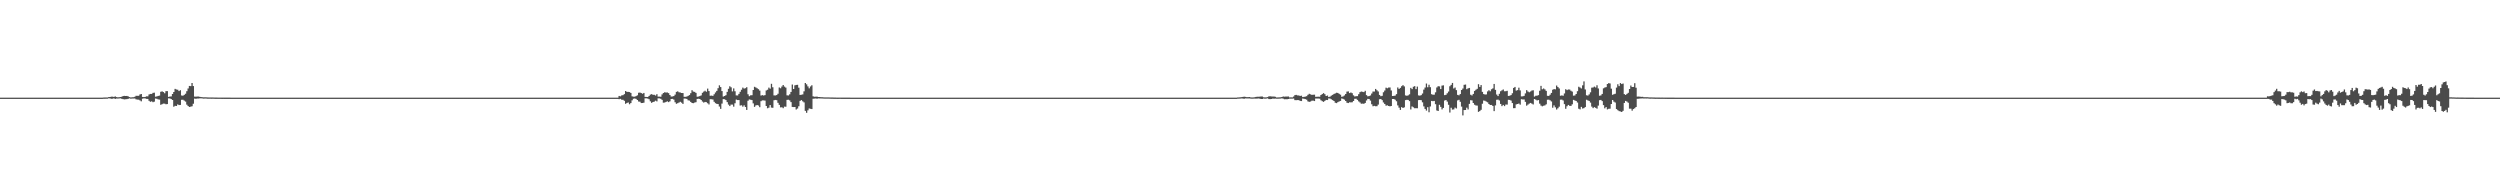 <?xml version="1.0" encoding="UTF-8"?>
<svg xmlns="http://www.w3.org/2000/svg" width="1920" height="150">
  <path d="M0 75.000h1v1.000H0zM1 75.000h1v1.000H1zM2 75.000h1v1.000H2zM3 75.000h1v1.000H3zM4 75.000h1v1.000H4zM5 75.000h1v1.000H5zM6 75.000h1v1.000H6zM7 75.000h1v1.000H7zM8 75.000h1v1.000H8zM9 75.000h1v1.000H9zM10 75.000h1v1.000H10zM11 75.000h1v1.000H11zM12 75.000h1v1.000H12zM13 75.000h1v1.000H13zM14 75.000h1v1.000H14zM15 75.000h1v1.000H15zM16 75.000h1v1.000H16zM17 75.000h1v1.000H17zM18 75.000h1v1.000H18zM19 75.000h1v1.000H19zM20 75.000h1v1.000H20zM21 75.000h1v1.000H21zM22 75.000h1v1.000H22zM23 75.000h1v1.000H23zM24 75.000h1v1.000H24zM25 75.000h1v1.000H25zM26 75.000h1v1.000H26zM27 75.000h1v1.000H27zM28 75.000h1v1.000H28zM29 75.000h1v1.000H29zM30 75.000h1v1.000H30zM31 75.000h1v1.000H31zM32 75.000h1v1.000H32zM33 75.000h1v1.000H33zM34 75.000h1v1.000H34zM35 75.000h1v1.000H35zM36 75.000h1v1.000H36zM37 75.000h1v1.000H37zM38 75.000h1v1.000H38zM39 75.000h1v1.000H39zM40 75.000h1v1.000H40zM41 75.000h1v1.000H41zM42 75.000h1v1.000H42zM43 75.000h1v1.000H43zM44 75.000h1v1.000H44zM45 75.000h1v1.000H45zM46 75.000h1v1.000H46zM47 75.000h1v1.000H47zM48 75.000h1v1.000H48zM49 75.000h1v1.000H49zM50 75.000h1v1.000H50zM51 75.000h1v1.000H51zM52 75.000h1v1.000H52zM53 75.000h1v1.000H53zM54 75.000h1v1.000H54zM55 75.000h1v1.000H55zM56 75.000h1v1.000H56zM57 75.000h1v1.000H57zM58 75.000h1v1.000H58zM59 75.000h1v1.000H59zM60 75.000h1v1.000H60zM61 75.000h1v1.000H61zM62 75.000h1v1.000H62zM63 75.000h1v1.000H63zM64 75.000h1v1.000H64zM65 75.000h1v1.000H65zM66 75.000h1v1.000H66zM67 75.000h1v1.000H67zM68 75.000h1v1.000H68zM69 75.000h1v1.000H69zM70 75.000h1v1.000H70zM71 75.000h1v1.000H71zM72 75.000h1v1.000H72zM73 75.000h1v1.000H73zM74 75.000h1v1.000H74zM75 75.000h1v1.000H75zM76 75.000h1v1.000H76zM77 75.000h1v1.000H77zM78 75.000h1v1.000H78zM79 74.880h1v1.000H79zM80 74.856h1v1.000H80zM81 74.837h1v1.000H81zM82 74.829h1v1.000H82zM83 74.540h1v1.000H83zM84 74.474h1v1.084H84zM85 74.231h1v1.628H85zM86 74.259h1v1.548H86zM87 74.453h1v1.058H87zM88 74.046h1v1.930H88zM89 74.535h1v1.164H89zM90 74.743h1v1.000H90zM91 74.629h1v1.000H91zM92 74.518h1v1.000H92zM93 74.303h1v1.558H93zM94 73.774h1v2.353H94zM95 73.611h1v2.707H95zM96 73.713h1v2.506H96zM97 73.658h1v2.451H97zM98 74.021h1v1.857H98zM99 74.523h1v1.000H99zM100 74.836h1v1.000H100zM101 74.686h1v1.000H101zM102 74.659h1v1.000H102zM103 74.326h1v1.275H103zM104 73.569h1v2.736H104zM105 73.560h1v2.918H105zM106 73.581h1v2.940H106zM107 72.535h1v4.578H107zM108 72.215h1v5.621H108zM109 74.453h1v1.307H109zM110 74.541h1v1.000H110zM111 74.438h1v1.130H111zM112 73.974h1v1.933H112zM113 74.005h1v1.971H113zM114 72.556h1v4.838H114zM115 72.121h1v6.080H115zM116 72.128h1v5.720H116zM117 71.327h1v7.172H117zM118 71.170h1v6.930H118zM119 74.216h1v1.461H119zM120 74.045h1v1.848H120zM121 73.657h1v2.706H121zM122 73.429h1v3.090H122zM123 70.503h1v9.968H123zM124 70.126h1v9.922H124zM125 70.729h1v8.858H125zM126 71.607h1v8.011H126zM127 69.990h1v10.080H127zM128 69.992h1v9.924H128zM129 74.382h1v1.137H129zM130 74.158h1v1.449H130zM131 74.050h1v2.014H131zM132 72.182h1v4.617H132zM133 70.650h1v11.306H133zM134 68.236h1v13.027H134zM135 68.714h1v12.692H135zM136 68.921h1v11.269H136zM137 69.944h1v10.735H137zM138 69.257h1v11.315H138zM139 73.298h1v3.336H139zM140 73.520h1v3.069H140zM141 72.844h1v4.399H141zM142 71.993h1v6.061H142zM143 70.034h1v10.349H143zM144 67.919h1v13.534H144zM145 65.998h1v16.201H145zM146 66.128h1v15.803H146zM147 63.749h1v17.880H147zM148 66.100h1v13.587H148zM149 74.215h1v1.528H149zM150 74.250h1v1.632H150zM151 74.132h1v1.531H151zM152 74.150h1v1.521H152zM153 74.402h1v1.140H153zM154 74.534h1v1.000H154zM155 74.641h1v1.000H155zM156 74.768h1v1.000H156zM157 74.691h1v1.000H157zM158 74.740h1v1.000H158zM159 74.818h1v1.000H159zM160 74.837h1v1.000H160zM161 74.848h1v1.000H161zM162 74.868h1v1.000H162zM163 74.849h1v1.000H163zM164 74.890h1v1.000H164zM165 74.926h1v1.000H165zM166 74.917h1v1.000H166zM167 74.941h1v1.000H167zM168 74.940h1v1.000H168zM169 74.951h1v1.000H169zM170 74.962h1v1.000H170zM171 74.956h1v1.000H171zM172 74.967h1v1.000H172zM173 74.976h1v1.000H173zM174 74.978h1v1.000H174zM175 74.972h1v1.000H175zM176 74.981h1v1.000H176zM177 74.986h1v1.000H177zM178 74.989h1v1.000H178zM179 74.989h1v1.000H179zM180 74.989h1v1.000H180zM181 74.991h1v1.000H181zM182 74.994h1v1.000H182zM183 74.994h1v1.000H183zM184 74.994h1v1.000H184zM185 74.995h1v1.000H185zM186 74.995h1v1.000H186zM187 74.996h1v1.000H187zM188 74.997h1v1.000H188zM189 74.997h1v1.000H189zM190 74.998h1v1.000H190zM191 74.998h1v1.000H191zM192 74.999h1v1.000H192zM193 74.999h1v1.000H193zM194 74.999h1v1.000H194zM195 74.999h1v1.000H195zM196 74.999h1v1.000H196zM197 74.999h1v1.000H197zM198 74.999h1v1.000H198zM199 74.999h1v1.000H199zM200 75.000h1v1.000H200zM201 75.000h1v1.000H201zM202 75.000h1v1.000H202zM203 75.000h1v1.000H203zM204 75.000h1v1.000H204zM205 75.000h1v1.000H205zM206 75.000h1v1.000H206zM207 75.000h1v1.000H207zM208 75.000h1v1.000H208zM209 75.000h1v1.000H209zM210 75.000h1v1.000H210zM211 75.000h1v1.000H211zM212 75.000h1v1.000H212zM213 75.000h1v1.000H213zM214 75.000h1v1.000H214zM215 75.000h1v1.000H215zM216 75.000h1v1.000H216zM217 75.000h1v1.000H217zM218 75.000h1v1.000H218zM219 75.000h1v1.000H219zM220 75.000h1v1.000H220zM221 75.000h1v1.000H221zM222 75.000h1v1.000H222zM223 75.000h1v1.000H223zM224 75.000h1v1.000H224zM225 75.000h1v1.000H225zM226 75.000h1v1.000H226zM227 75.000h1v1.000H227zM228 75.000h1v1.000H228zM229 75.000h1v1.000H229zM230 75.000h1v1.000H230zM231 75.000h1v1.000H231zM232 75.000h1v1.000H232zM233 75.000h1v1.000H233zM234 75.000h1v1.000H234zM235 75.000h1v1.000H235zM236 75.000h1v1.000H236zM237 75.000h1v1.000H237zM238 75.000h1v1.000H238zM239 75.000h1v1.000H239zM240 75.000h1v1.000H240zM241 75.000h1v1.000H241zM242 75.000h1v1.000H242zM243 75.000h1v1.000H243zM244 75.000h1v1.000H244zM245 75.000h1v1.000H245zM246 75.000h1v1.000H246zM247 75.000h1v1.000H247zM248 75.000h1v1.000H248zM249 75.000h1v1.000H249zM250 75.000h1v1.000H250zM251 75.000h1v1.000H251zM252 75.000h1v1.000H252zM253 75.000h1v1.000H253zM254 75.000h1v1.000H254zM255 75.000h1v1.000H255zM256 75.000h1v1.000H256zM257 75.000h1v1.000H257zM258 75.000h1v1.000H258zM259 75.000h1v1.000H259zM260 75.000h1v1.000H260zM261 75.000h1v1.000H261zM262 75.000h1v1.000H262zM263 75.000h1v1.000H263zM264 75.000h1v1.000H264zM265 75.000h1v1.000H265zM266 75.000h1v1.000H266zM267 75.000h1v1.000H267zM268 75.000h1v1.000H268zM269 75.000h1v1.000H269zM270 75.000h1v1.000H270zM271 75.000h1v1.000H271zM272 75.000h1v1.000H272zM273 75.000h1v1.000H273zM274 75.000h1v1.000H274zM275 75.000h1v1.000H275zM276 75.000h1v1.000H276zM277 75.000h1v1.000H277zM278 75.000h1v1.000H278zM279 75.000h1v1.000H279zM280 75.000h1v1.000H280zM281 75.000h1v1.000H281zM282 75.000h1v1.000H282zM283 75.000h1v1.000H283zM284 75.000h1v1.000H284zM285 75.000h1v1.000H285zM286 75.000h1v1.000H286zM287 75.000h1v1.000H287zM288 75.000h1v1.000H288zM289 75.000h1v1.000H289zM290 75.000h1v1.000H290zM291 75.000h1v1.000H291zM292 75.000h1v1.000H292zM293 75.000h1v1.000H293zM294 75.000h1v1.000H294zM295 75.000h1v1.000H295zM296 75.000h1v1.000H296zM297 75.000h1v1.000H297zM298 75.000h1v1.000H298zM299 75.000h1v1.000H299zM300 75.000h1v1.000H300zM301 75.000h1v1.000H301zM302 75.000h1v1.000H302zM303 75.000h1v1.000H303zM304 75.000h1v1.000H304zM305 75.000h1v1.000H305zM306 75.000h1v1.000H306zM307 75.000h1v1.000H307zM308 75.000h1v1.000H308zM309 75.000h1v1.000H309zM310 75.000h1v1.000H310zM311 75.000h1v1.000H311zM312 75.000h1v1.000H312zM313 75.000h1v1.000H313zM314 75.000h1v1.000H314zM315 75.000h1v1.000H315zM316 75.000h1v1.000H316zM317 75.000h1v1.000H317zM318 75.000h1v1.000H318zM319 75.000h1v1.000H319zM320 75.000h1v1.000H320zM321 75.000h1v1.000H321zM322 75.000h1v1.000H322zM323 75.000h1v1.000H323zM324 75.000h1v1.000H324zM325 75.000h1v1.000H325zM326 75.000h1v1.000H326zM327 75.000h1v1.000H327zM328 75.000h1v1.000H328zM329 75.000h1v1.000H329zM330 75.000h1v1.000H330zM331 75.000h1v1.000H331zM332 75.000h1v1.000H332zM333 75.000h1v1.000H333zM334 75.000h1v1.000H334zM335 75.000h1v1.000H335zM336 75.000h1v1.000H336zM337 75.000h1v1.000H337zM338 75.000h1v1.000H338zM339 75.000h1v1.000H339zM340 75.000h1v1.000H340zM341 75.000h1v1.000H341zM342 75.000h1v1.000H342zM343 75.000h1v1.000H343zM344 75.000h1v1.000H344zM345 75.000h1v1.000H345zM346 75.000h1v1.000H346zM347 75.000h1v1.000H347zM348 75.000h1v1.000H348zM349 75.000h1v1.000H349zM350 75.000h1v1.000H350zM351 75.000h1v1.000H351zM352 75.000h1v1.000H352zM353 75.000h1v1.000H353zM354 75.000h1v1.000H354zM355 75.000h1v1.000H355zM356 75.000h1v1.000H356zM357 75.000h1v1.000H357zM358 75.000h1v1.000H358zM359 75.000h1v1.000H359zM360 75.000h1v1.000H360zM361 75.000h1v1.000H361zM362 75.000h1v1.000H362zM363 75.000h1v1.000H363zM364 75.000h1v1.000H364zM365 75.000h1v1.000H365zM366 75.000h1v1.000H366zM367 75.000h1v1.000H367zM368 75.000h1v1.000H368zM369 75.000h1v1.000H369zM370 75.000h1v1.000H370zM371 75.000h1v1.000H371zM372 75.000h1v1.000H372zM373 75.000h1v1.000H373zM374 75.000h1v1.000H374zM375 75.000h1v1.000H375zM376 75.000h1v1.000H376zM377 75.000h1v1.000H377zM378 75.000h1v1.000H378zM379 75.000h1v1.000H379zM380 75.000h1v1.000H380zM381 75.000h1v1.000H381zM382 75.000h1v1.000H382zM383 75.000h1v1.000H383zM384 75.000h1v1.000H384zM385 75.000h1v1.000H385zM386 75.000h1v1.000H386zM387 75.000h1v1.000H387zM388 75.000h1v1.000H388zM389 75.000h1v1.000H389zM390 75.000h1v1.000H390zM391 75.000h1v1.000H391zM392 75.000h1v1.000H392zM393 75.000h1v1.000H393zM394 75.000h1v1.000H394zM395 75.000h1v1.000H395zM396 75.000h1v1.000H396zM397 75.000h1v1.000H397zM398 75.000h1v1.000H398zM399 75.000h1v1.000H399zM400 75.000h1v1.000H400zM401 75.000h1v1.000H401zM402 75.000h1v1.000H402zM403 75.000h1v1.000H403zM404 75.000h1v1.000H404zM405 75.000h1v1.000H405zM406 75.000h1v1.000H406zM407 75.000h1v1.000H407zM408 75.000h1v1.000H408zM409 75.000h1v1.000H409zM410 75.000h1v1.000H410zM411 75.000h1v1.000H411zM412 75.000h1v1.000H412zM413 75.000h1v1.000H413zM414 75.000h1v1.000H414zM415 75.000h1v1.000H415zM416 75.000h1v1.000H416zM417 75.000h1v1.000H417zM418 75.000h1v1.000H418zM419 75.000h1v1.000H419zM420 75.000h1v1.000H420zM421 75.000h1v1.000H421zM422 75.000h1v1.000H422zM423 75.000h1v1.000H423zM424 75.000h1v1.000H424zM425 75.000h1v1.000H425zM426 75.000h1v1.000H426zM427 75.000h1v1.000H427zM428 75.000h1v1.000H428zM429 75.000h1v1.000H429zM430 75.000h1v1.000H430zM431 75.000h1v1.000H431zM432 75.000h1v1.000H432zM433 75.000h1v1.000H433zM434 75.000h1v1.000H434zM435 75.000h1v1.000H435zM436 75.000h1v1.000H436zM437 75.000h1v1.000H437zM438 75.000h1v1.000H438zM439 75.000h1v1.000H439zM440 75.000h1v1.000H440zM441 75.000h1v1.000H441zM442 75.000h1v1.000H442zM443 75.000h1v1.000H443zM444 75.000h1v1.000H444zM445 75.000h1v1.000H445zM446 75.000h1v1.000H446zM447 75.000h1v1.000H447zM448 75.000h1v1.000H448zM449 75.000h1v1.000H449zM450 75.000h1v1.000H450zM451 75.000h1v1.000H451zM452 75.000h1v1.000H452zM453 75.000h1v1.000H453zM454 75.000h1v1.000H454zM455 75.000h1v1.000H455zM456 75.000h1v1.000H456zM457 75.000h1v1.000H457zM458 75.000h1v1.000H458zM459 75.000h1v1.000H459zM460 75.000h1v1.000H460zM461 75.000h1v1.000H461zM462 75.000h1v1.000H462zM463 75.000h1v1.000H463zM464 75.000h1v1.000H464zM465 75.000h1v1.000H465zM466 75.000h1v1.000H466zM467 75.000h1v1.000H467zM468 75.000h1v1.000H468zM469 75.000h1v1.000H469zM470 75.000h1v1.000H470zM471 75.000h1v1.000H471zM472 75.000h1v1.000H472zM473 75.000h1v1.000H473zM474 75.000h1v1.000H474zM475 73.665h1v2.515H475zM476 74.001h1v1.915H476zM477 73.287h1v3.328H477zM478 73.069h1v3.598H478zM479 72.309h1v5.130H479zM480 69.866h1v9.859H480zM481 70.560h1v8.514H481zM482 70.578h1v8.098H482zM483 70.683h1v9.373H483zM484 71.364h1v7.790H484zM485 73.991h1v3.071H485zM486 74.242h1v1.580H486zM487 74.261h1v1.369H487zM488 73.818h1v2.108H488zM489 73.221h1v3.558H489zM490 71.237h1v6.733H490zM491 71.044h1v7.073H491zM492 71.462h1v7.713H492zM493 71.975h1v7.113H493zM494 71.369h1v7.474H494zM495 74.407h1v1.101H495zM496 74.467h1v1.061H496zM497 74.484h1v1.227H497zM498 73.687h1v2.542H498zM499 72.638h1v5.182H499zM500 72.282h1v6.730H500zM501 72.783h1v5.549H501zM502 72.813h1v5.209H502zM503 73.367h1v3.947H503zM504 72.364h1v5.521H504zM505 74.181h1v1.348H505zM506 74.165h1v1.429H506zM507 74.300h1v1.554H507zM508 72.507h1v4.210H508zM509 71.415h1v7.452H509zM510 70.872h1v7.900H510zM511 71.063h1v7.220H511zM512 71.000h1v6.809H512zM513 71.526h1v6.934H513zM514 72.955h1v4.874H514zM515 74.136h1v1.881H515zM516 74.072h1v1.860H516zM517 73.770h1v2.714H517zM518 72.675h1v5.858H518zM519 70.572h1v9.133H519zM520 70.126h1v9.117H520zM521 70.874h1v7.854H521zM522 71.050h1v7.157H522zM523 71.422h1v7.420H523zM524 71.485h1v8.331H524zM525 74.346h1v1.349H525zM526 74.368h1v1.356H526zM527 74.162h1v1.794H527zM528 73.636h1v3.403H528zM529 73.012h1v4.265H529zM530 71.575h1v6.687H530zM531 69.273h1v9.843H531zM532 70.367h1v8.908H532zM533 70.535h1v8.261H533zM534 71.316h1v7.150H534zM535 74.300h1v1.688H535zM536 74.161h1v1.680H536zM537 73.789h1v2.266H537zM538 73.257h1v3.535H538zM539 71.261h1v6.700H539zM540 70.363h1v8.427H540zM541 69.679h1v8.612H541zM542 70.443h1v8.068H542zM543 68.047h1v11.268H543zM544 69.936h1v10.314H544zM545 73.523h1v2.681H545zM546 73.416h1v2.824H546zM547 73.624h1v2.820H547zM548 72.380h1v5.785H548zM549 71.037h1v8.242H549zM550 69.788h1v9.960H550zM551 67.745h1v12.181H551zM552 65.552h1v16.245H552zM553 66.890h1v16.722H553zM554 69.958h1v9.604H554zM555 74.156h1v1.978H555zM556 73.728h1v2.523H556zM557 73.113h1v3.719H557zM558 70.547h1v7.907H558zM559 68.223h1v12.133H559zM560 66.274h1v15.169H560zM561 67.082h1v13.275H561zM562 70.191h1v10.130H562zM563 67.914h1v14.012H563zM564 70.070h1v9.257H564zM565 73.254h1v3.253H565zM566 73.331h1v3.519H566zM567 72.072h1v4.789H567zM568 70.509h1v10.521H568zM569 68.934h1v11.901H569zM570 67.264h1v14.662H570zM571 68.031h1v12.854H571zM572 67.742h1v14.435H572zM573 66.984h1v17.464H573zM574 72.377h1v4.977H574zM575 73.876h1v2.494H575zM576 73.207h1v3.391H576zM577 73.096h1v3.732H577zM578 69.113h1v10.295H578zM579 66.682h1v15.405H579zM580 67.163h1v13.821H580zM581 67.794h1v12.824H581zM582 68.509h1v12.544H582zM583 69.574h1v12.780H583zM584 73.350h1v4.351H584zM585 73.060h1v4.058H585zM586 73.392h1v3.701H586zM587 73.055h1v4.196H587zM588 69.472h1v11.952H588zM589 68.919h1v14.233H589zM590 67.288h1v15.401H590zM591 68.079h1v12.610H591zM592 64.383h1v18.266H592zM593 66.995h1v15.811H593zM594 73.253h1v3.743H594zM595 73.340h1v3.386H595zM596 72.996h1v3.944H596zM597 71.980h1v6.959H597zM598 67.153h1v13.361H598zM599 67.769h1v14.697H599zM600 66.432h1v15.966H600zM601 65.280h1v17.799H601zM602 66.500h1v15.386H602zM603 67.292h1v14.667H603zM604 73.208h1v3.514H604zM605 73.300h1v3.319H605zM606 72.443h1v4.641H606zM607 70.589h1v7.857H607zM608 64.925h1v17.189H608zM609 68.357h1v13.872H609zM610 65.557h1v16.627H610zM611 65.239h1v18.891H611zM612 65.146h1v18.228H612zM613 67.325h1v14.303H613zM614 72.892h1v4.557H614zM615 72.775h1v4.088H615zM616 72.495h1v5.347H616zM617 70.164h1v8.503H617zM618 63.735h1v21.393H618zM619 64.778h1v21.845H619zM620 66.339h1v18.374H620zM621 67.843h1v15.435H621zM622 66.405h1v17.153H622zM623 65.472h1v18.296H623zM624 73.995h1v1.810H624zM625 74.313h1v1.395H625zM626 74.237h1v1.381H626zM627 74.206h1v1.608H627zM628 74.482h1v1.109H628zM629 74.494h1v1.109H629zM630 74.624h1v1.000H630zM631 74.668h1v1.000H631zM632 74.748h1v1.000H632zM633 74.792h1v1.000H633zM634 74.779h1v1.000H634zM635 74.778h1v1.000H635zM636 74.790h1v1.000H636zM637 74.852h1v1.000H637zM638 74.865h1v1.000H638zM639 74.876h1v1.000H639zM640 74.930h1v1.000H640zM641 74.923h1v1.000H641zM642 74.943h1v1.000H642zM643 74.959h1v1.000H643zM644 74.946h1v1.000H644zM645 74.955h1v1.000H645zM646 74.969h1v1.000H646zM647 74.974h1v1.000H647zM648 74.972h1v1.000H648zM649 74.972h1v1.000H649zM650 74.978h1v1.000H650zM651 74.981h1v1.000H651zM652 74.982h1v1.000H652zM653 74.987h1v1.000H653zM654 74.989h1v1.000H654zM655 74.992h1v1.000H655zM656 74.987h1v1.000H656zM657 74.993h1v1.000H657zM658 74.994h1v1.000H658zM659 74.992h1v1.000H659zM660 74.994h1v1.000H660zM661 74.996h1v1.000H661zM662 74.996h1v1.000H662zM663 74.997h1v1.000H663zM664 74.997h1v1.000H664zM665 74.997h1v1.000H665zM666 74.998h1v1.000H666zM667 74.998h1v1.000H667zM668 74.998h1v1.000H668zM669 74.998h1v1.000H669zM670 74.999h1v1.000H670zM671 74.999h1v1.000H671zM672 74.999h1v1.000H672zM673 74.999h1v1.000H673zM674 74.999h1v1.000H674zM675 74.999h1v1.000H675zM676 75.000h1v1.000H676zM677 74.999h1v1.000H677zM678 74.999h1v1.000H678zM679 74.999h1v1.000H679zM680 75.000h1v1.000H680zM681 75.000h1v1.000H681zM682 75.000h1v1.000H682zM683 75.000h1v1.000H683zM684 75.000h1v1.000H684zM685 75.000h1v1.000H685zM686 75.000h1v1.000H686zM687 75.000h1v1.000H687zM688 75.000h1v1.000H688zM689 75.000h1v1.000H689zM690 75.000h1v1.000H690zM691 75.000h1v1.000H691zM692 75.000h1v1.000H692zM693 75.000h1v1.000H693zM694 75.000h1v1.000H694zM695 75.000h1v1.000H695zM696 75.000h1v1.000H696zM697 75.000h1v1.000H697zM698 75.000h1v1.000H698zM699 75.000h1v1.000H699zM700 75.000h1v1.000H700zM701 75.000h1v1.000H701zM702 75.000h1v1.000H702zM703 75.000h1v1.000H703zM704 75.000h1v1.000H704zM705 75.000h1v1.000H705zM706 75.000h1v1.000H706zM707 75.000h1v1.000H707zM708 75.000h1v1.000H708zM709 75.000h1v1.000H709zM710 75.000h1v1.000H710zM711 75.000h1v1.000H711zM712 75.000h1v1.000H712zM713 75.000h1v1.000H713zM714 75.000h1v1.000H714zM715 75.000h1v1.000H715zM716 75.000h1v1.000H716zM717 75.000h1v1.000H717zM718 75.000h1v1.000H718zM719 75.000h1v1.000H719zM720 75.000h1v1.000H720zM721 75.000h1v1.000H721zM722 75.000h1v1.000H722zM723 75.000h1v1.000H723zM724 75.000h1v1.000H724zM725 75.000h1v1.000H725zM726 75.000h1v1.000H726zM727 75.000h1v1.000H727zM728 75.000h1v1.000H728zM729 75.000h1v1.000H729zM730 75.000h1v1.000H730zM731 75.000h1v1.000H731zM732 75.000h1v1.000H732zM733 75.000h1v1.000H733zM734 75.000h1v1.000H734zM735 75.000h1v1.000H735zM736 75.000h1v1.000H736zM737 75.000h1v1.000H737zM738 75.000h1v1.000H738zM739 75.000h1v1.000H739zM740 75.000h1v1.000H740zM741 75.000h1v1.000H741zM742 75.000h1v1.000H742zM743 75.000h1v1.000H743zM744 75.000h1v1.000H744zM745 75.000h1v1.000H745zM746 75.000h1v1.000H746zM747 75.000h1v1.000H747zM748 75.000h1v1.000H748zM749 75.000h1v1.000H749zM750 75.000h1v1.000H750zM751 75.000h1v1.000H751zM752 75.000h1v1.000H752zM753 75.000h1v1.000H753zM754 75.000h1v1.000H754zM755 75.000h1v1.000H755zM756 75.000h1v1.000H756zM757 75.000h1v1.000H757zM758 75.000h1v1.000H758zM759 75.000h1v1.000H759zM760 75.000h1v1.000H760zM761 75.000h1v1.000H761zM762 75.000h1v1.000H762zM763 75.000h1v1.000H763zM764 75.000h1v1.000H764zM765 75.000h1v1.000H765zM766 75.000h1v1.000H766zM767 75.000h1v1.000H767zM768 75.000h1v1.000H768zM769 75.000h1v1.000H769zM770 75.000h1v1.000H770zM771 75.000h1v1.000H771zM772 75.000h1v1.000H772zM773 75.000h1v1.000H773zM774 75.000h1v1.000H774zM775 75.000h1v1.000H775zM776 75.000h1v1.000H776zM777 75.000h1v1.000H777zM778 75.000h1v1.000H778zM779 75.000h1v1.000H779zM780 75.000h1v1.000H780zM781 75.000h1v1.000H781zM782 75.000h1v1.000H782zM783 75.000h1v1.000H783zM784 75.000h1v1.000H784zM785 75.000h1v1.000H785zM786 75.000h1v1.000H786zM787 75.000h1v1.000H787zM788 75.000h1v1.000H788zM789 75.000h1v1.000H789zM790 75.000h1v1.000H790zM791 75.000h1v1.000H791zM792 75.000h1v1.000H792zM793 75.000h1v1.000H793zM794 75.000h1v1.000H794zM795 75.000h1v1.000H795zM796 75.000h1v1.000H796zM797 75.000h1v1.000H797zM798 75.000h1v1.000H798zM799 75.000h1v1.000H799zM800 75.000h1v1.000H800zM801 75.000h1v1.000H801zM802 75.000h1v1.000H802zM803 75.000h1v1.000H803zM804 75.000h1v1.000H804zM805 75.000h1v1.000H805zM806 75.000h1v1.000H806zM807 75.000h1v1.000H807zM808 75.000h1v1.000H808zM809 75.000h1v1.000H809zM810 75.000h1v1.000H810zM811 75.000h1v1.000H811zM812 75.000h1v1.000H812zM813 75.000h1v1.000H813zM814 75.000h1v1.000H814zM815 75.000h1v1.000H815zM816 75.000h1v1.000H816zM817 75.000h1v1.000H817zM818 75.000h1v1.000H818zM819 75.000h1v1.000H819zM820 75.000h1v1.000H820zM821 75.000h1v1.000H821zM822 75.000h1v1.000H822zM823 75.000h1v1.000H823zM824 75.000h1v1.000H824zM825 75.000h1v1.000H825zM826 75.000h1v1.000H826zM827 75.000h1v1.000H827zM828 75.000h1v1.000H828zM829 75.000h1v1.000H829zM830 75.000h1v1.000H830zM831 75.000h1v1.000H831zM832 75.000h1v1.000H832zM833 75.000h1v1.000H833zM834 75.000h1v1.000H834zM835 75.000h1v1.000H835zM836 75.000h1v1.000H836zM837 75.000h1v1.000H837zM838 75.000h1v1.000H838zM839 75.000h1v1.000H839zM840 75.000h1v1.000H840zM841 75.000h1v1.000H841zM842 75.000h1v1.000H842zM843 75.000h1v1.000H843zM844 75.000h1v1.000H844zM845 75.000h1v1.000H845zM846 75.000h1v1.000H846zM847 75.000h1v1.000H847zM848 75.000h1v1.000H848zM849 75.000h1v1.000H849zM850 75.000h1v1.000H850zM851 75.000h1v1.000H851zM852 75.000h1v1.000H852zM853 75.000h1v1.000H853zM854 75.000h1v1.000H854zM855 75.000h1v1.000H855zM856 75.000h1v1.000H856zM857 75.000h1v1.000H857zM858 75.000h1v1.000H858zM859 75.000h1v1.000H859zM860 75.000h1v1.000H860zM861 75.000h1v1.000H861zM862 75.000h1v1.000H862zM863 75.000h1v1.000H863zM864 75.000h1v1.000H864zM865 75.000h1v1.000H865zM866 75.000h1v1.000H866zM867 75.000h1v1.000H867zM868 75.000h1v1.000H868zM869 75.000h1v1.000H869zM870 75.000h1v1.000H870zM871 75.000h1v1.000H871zM872 75.000h1v1.000H872zM873 75.000h1v1.000H873zM874 75.000h1v1.000H874zM875 75.000h1v1.000H875zM876 75.000h1v1.000H876zM877 75.000h1v1.000H877zM878 75.000h1v1.000H878zM879 75.000h1v1.000H879zM880 75.000h1v1.000H880zM881 75.000h1v1.000H881zM882 75.000h1v1.000H882zM883 75.000h1v1.000H883zM884 75.000h1v1.000H884zM885 75.000h1v1.000H885zM886 75.000h1v1.000H886zM887 75.000h1v1.000H887zM888 75.000h1v1.000H888zM889 75.000h1v1.000H889zM890 75.000h1v1.000H890zM891 75.000h1v1.000H891zM892 75.000h1v1.000H892zM893 75.000h1v1.000H893zM894 75.000h1v1.000H894zM895 75.000h1v1.000H895zM896 75.000h1v1.000H896zM897 75.000h1v1.000H897zM898 75.000h1v1.000H898zM899 75.000h1v1.000H899zM900 75.000h1v1.000H900zM901 75.000h1v1.000H901zM902 75.000h1v1.000H902zM903 75.000h1v1.000H903zM904 75.000h1v1.000H904zM905 75.000h1v1.000H905zM906 75.000h1v1.000H906zM907 75.000h1v1.000H907zM908 75.000h1v1.000H908zM909 75.000h1v1.000H909zM910 75.000h1v1.000H910zM911 75.000h1v1.000H911zM912 75.000h1v1.000H912zM913 75.000h1v1.000H913zM914 75.000h1v1.000H914zM915 75.000h1v1.000H915zM916 75.000h1v1.000H916zM917 75.000h1v1.000H917zM918 75.000h1v1.000H918zM919 75.000h1v1.000H919zM920 75.000h1v1.000H920zM921 75.000h1v1.000H921zM922 75.000h1v1.000H922zM923 75.000h1v1.000H923zM924 75.000h1v1.000H924zM925 75.000h1v1.000H925zM926 75.000h1v1.000H926zM927 75.000h1v1.000H927zM928 75.000h1v1.000H928zM929 75.000h1v1.000H929zM930 75.000h1v1.000H930zM931 75.000h1v1.000H931zM932 75.000h1v1.000H932zM933 75.000h1v1.000H933zM934 75.000h1v1.000H934zM935 75.000h1v1.000H935zM936 75.000h1v1.000H936zM937 75.000h1v1.000H937zM938 75.000h1v1.000H938zM939 75.000h1v1.000H939zM940 75.000h1v1.000H940zM941 75.000h1v1.000H941zM942 75.000h1v1.000H942zM943 75.000h1v1.000H943zM944 75.000h1v1.000H944zM945 75.000h1v1.000H945zM946 75.000h1v1.000H946zM947 75.000h1v1.000H947zM948 75.000h1v1.000H948zM949 75.000h1v1.000H949zM950 74.847h1v1.000H950zM951 74.789h1v1.000H951zM952 74.723h1v1.000H952zM953 74.611h1v1.000H953zM954 74.448h1v1.221H954zM955 74.244h1v1.660H955zM956 74.378h1v1.196H956zM957 74.598h1v1.000H957zM958 74.623h1v1.000H958zM959 74.508h1v1.088H959zM960 74.739h1v1.000H960zM961 74.840h1v1.000H961zM962 74.785h1v1.000H962zM963 74.712h1v1.000H963zM964 74.445h1v1.335H964zM965 74.276h1v1.435H965zM966 74.290h1v1.323H966zM967 74.244h1v1.558H967zM968 74.069h1v1.947H968zM969 74.160h1v1.854H969zM970 74.683h1v1.000H970zM971 74.819h1v1.000H971zM972 74.748h1v1.000H972zM973 74.536h1v1.000H973zM974 73.967h1v2.111H974zM975 73.940h1v2.182H975zM976 74.092h1v1.959H976zM977 74.143h1v1.590H977zM978 74.115h1v1.716H978zM979 74.350h1v1.366H979zM980 74.847h1v1.000H980zM981 74.812h1v1.000H981zM982 74.767h1v1.000H982zM983 74.719h1v1.000H983zM984 74.495h1v1.000H984zM985 74.071h1v1.720H985zM986 74.254h1v1.984H986zM987 74.125h1v2.071H987zM988 74.113h1v2.118H988zM989 74.061h1v1.980H989zM990 74.797h1v1.000H990zM991 74.768h1v1.000H991zM992 74.795h1v1.000H992zM993 74.143h1v1.526H993zM994 73.076h1v3.801H994zM995 72.845h1v4.132H995zM996 73.272h1v3.554H996zM997 73.310h1v3.580H997zM998 73.658h1v3.820H998zM999 73.469h1v4.156H999zM1000 74.551h1v1.124H1000zM1001 74.390h1v1.466H1001zM1002 74.165h1v1.964H1002zM1003 73.905h1v2.615H1003zM1004 72.825h1v5.057H1004zM1005 72.047h1v6.199H1005zM1006 72.463h1v5.495H1006zM1007 72.870h1v4.492H1007zM1008 72.734h1v4.551H1008zM1009 72.702h1v4.923H1009zM1010 74.363h1v1.290H1010zM1011 74.316h1v1.383H1011zM1012 74.262h1v1.419H1012zM1013 74.280h1v1.485H1013zM1014 72.965h1v4.035H1014zM1015 72.227h1v5.514H1015zM1016 71.506h1v6.734H1016zM1017 72.329h1v5.150H1017zM1018 73.743h1v2.990H1018zM1019 73.343h1v3.510H1019zM1020 74.556h1v1.000H1020zM1021 74.194h1v1.527H1021zM1022 73.412h1v2.894H1022zM1023 72.882h1v4.018H1023zM1024 72.119h1v5.456H1024zM1025 71.745h1v7.166H1025zM1026 71.227h1v7.977H1026zM1027 71.395h1v7.045H1027zM1028 72.030h1v5.886H1028zM1029 72.723h1v4.818H1029zM1030 74.340h1v1.288H1030zM1031 74.037h1v1.878H1031zM1032 73.341h1v3.129H1032zM1033 72.215h1v5.372H1033zM1034 70.341h1v8.548H1034zM1035 70.214h1v8.965H1035zM1036 71.465h1v7.053H1036zM1037 71.038h1v7.595H1037zM1038 71.569h1v6.965H1038zM1039 73.207h1v4.362H1039zM1040 74.063h1v1.795H1040zM1041 73.884h1v1.933H1041zM1042 73.845h1v2.860H1042zM1043 72.362h1v5.526H1043zM1044 70.739h1v7.968H1044zM1045 70.282h1v9.371H1045zM1046 70.510h1v9.032H1046zM1047 70.752h1v8.992H1047zM1048 69.715h1v9.359H1048zM1049 73.045h1v4.113H1049zM1050 73.980h1v1.952H1050zM1051 73.771h1v2.330H1051zM1052 73.312h1v3.960H1052zM1053 71.845h1v8.251H1053zM1054 70.289h1v11.319H1054zM1055 70.273h1v11.013H1055zM1056 68.308h1v13.312H1056zM1057 69.308h1v12.274H1057zM1058 70.246h1v10.086H1058zM1059 72.890h1v3.358H1059zM1060 73.897h1v2.113H1060zM1061 73.578h1v3.301H1061zM1062 70.876h1v7.841H1062zM1063 69.553h1v10.294H1063zM1064 67.319h1v13.843H1064zM1065 67.791h1v13.124H1065zM1066 67.207h1v14.209H1066zM1067 67.149h1v14.500H1067zM1068 69.475h1v11.934H1068zM1069 73.722h1v2.325H1069zM1070 73.606h1v2.444H1070zM1071 73.437h1v3.138H1071zM1072 72.284h1v5.474H1072zM1073 67.182h1v13.758H1073zM1074 68.285h1v14.387H1074zM1075 67.486h1v16.929H1075zM1076 66.214h1v16.055H1076zM1077 65.361h1v17.581H1077zM1078 66.371h1v16.054H1078zM1079 73.241h1v3.673H1079zM1080 73.571h1v3.097H1080zM1081 73.211h1v3.557H1081zM1082 72.451h1v5.231H1082zM1083 67.467h1v16.618H1083zM1084 68.445h1v13.313H1084zM1085 66.625h1v15.821H1085zM1086 66.166h1v16.970H1086zM1087 68.433h1v14.655H1087zM1088 66.523h1v16.608H1088zM1089 73.284h1v3.604H1089zM1090 73.472h1v3.305H1090zM1091 73.083h1v3.888H1091zM1092 71.856h1v6.731H1092zM1093 68.828h1v12.864H1093zM1094 67.227h1v16.443H1094zM1095 64.179h1v20.738H1095zM1096 67.032h1v15.303H1096zM1097 65.071h1v21.165H1097zM1098 66.973h1v14.783H1098zM1099 72.370h1v5.155H1099zM1100 72.754h1v4.948H1100zM1101 72.719h1v4.815H1101zM1102 70.925h1v9.091H1102zM1103 67.162h1v17.651H1103zM1104 66.193h1v19.056H1104zM1105 66.367h1v14.142H1105zM1106 68.378h1v13.716H1106zM1107 65.733h1v18.279H1107zM1108 65.556h1v17.351H1108zM1109 73.060h1v4.136H1109zM1110 72.808h1v4.002H1110zM1111 71.650h1v6.397H1111zM1112 70.318h1v10.191H1112zM1113 66.260h1v20.154H1113zM1114 65.166h1v17.598H1114zM1115 63.671h1v20.489H1115zM1116 67.961h1v16.042H1116zM1117 67.248h1v15.380H1117zM1118 69.205h1v14.116H1118zM1119 72.865h1v4.236H1119zM1120 73.193h1v3.455H1120zM1121 72.258h1v5.925H1121zM1122 69.102h1v12.763H1122zM1123 67.984h1v20.640H1123zM1124 65.137h1v19.405H1124zM1125 64.922h1v19.566H1125zM1126 68.492h1v14.181H1126zM1127 67.842h1v16.224H1127zM1128 67.527h1v12.266H1128zM1129 72.763h1v4.201H1129zM1130 73.311h1v3.815H1130zM1131 72.132h1v6.977H1131zM1132 69.838h1v10.595H1132zM1133 68.921h1v12.054H1133zM1134 68.224h1v12.856H1134zM1135 64.654h1v21.255H1135zM1136 66.769h1v18.522H1136zM1137 65.324h1v19.003H1137zM1138 70.571h1v9.100H1138zM1139 72.231h1v4.991H1139zM1140 72.600h1v4.799H1140zM1141 72.474h1v5.569H1141zM1142 70.170h1v8.408H1142zM1143 69.283h1v10.574H1143zM1144 70.095h1v10.567H1144zM1145 68.535h1v12.046H1145zM1146 67.868h1v13.481H1146zM1147 64.453h1v20.905H1147zM1148 69.038h1v11.918H1148zM1149 72.602h1v4.019H1149zM1150 73.781h1v2.727H1150zM1151 72.053h1v5.111H1151zM1152 70.110h1v9.716H1152zM1153 69.365h1v12.156H1153zM1154 68.734h1v11.876H1154zM1155 70.108h1v11.412H1155zM1156 70.053h1v10.238H1156zM1157 69.719h1v10.608H1157zM1158 73.690h1v2.942H1158zM1159 73.544h1v3.219H1159zM1160 73.028h1v4.239H1160zM1161 71.649h1v7.496H1161zM1162 67.510h1v15.576H1162zM1163 66.778h1v16.270H1163zM1164 69.564h1v10.636H1164zM1165 69.213h1v10.683H1165zM1166 67.325h1v12.197H1166zM1167 69.435h1v10.975H1167zM1168 74.047h1v2.149H1168zM1169 73.964h1v2.444H1169zM1170 73.605h1v2.782H1170zM1171 71.749h1v6.471H1171zM1172 69.230h1v11.924H1172zM1173 70.298h1v10.013H1173zM1174 70.872h1v8.684H1174zM1175 70.226h1v8.816H1175zM1176 69.512h1v10.083H1176zM1177 69.319h1v10.920H1177zM1178 74.200h1v1.813H1178zM1179 73.504h1v3.024H1179zM1180 73.497h1v3.647H1180zM1181 73.043h1v3.828H1181zM1182 69.682h1v9.932H1182zM1183 65.968h1v15.154H1183zM1184 68.558h1v13.108H1184zM1185 67.917h1v13.264H1185zM1186 68.651h1v12.286H1186zM1187 69.778h1v10.352H1187zM1188 73.572h1v3.046H1188zM1189 73.694h1v2.826H1189zM1190 72.718h1v4.352H1190zM1191 71.383h1v6.527H1191zM1192 68.933h1v13.813H1192zM1193 68.394h1v12.567H1193zM1194 68.613h1v13.820H1194zM1195 65.672h1v18.434H1195zM1196 66.885h1v16.242H1196zM1197 67.962h1v13.937H1197zM1198 73.533h1v3.025H1198zM1199 73.282h1v3.218H1199zM1200 73.544h1v3.598H1200zM1201 71.797h1v8.168H1201zM1202 68.500h1v15.070H1202zM1203 69.226h1v12.392H1203zM1204 68.718h1v11.865H1204zM1205 68.762h1v12.480H1205zM1206 69.699h1v11.656H1206zM1207 70.361h1v9.741H1207zM1208 73.454h1v3.255H1208zM1209 73.328h1v3.805H1209zM1210 72.217h1v5.366H1210zM1211 70.034h1v8.707H1211zM1212 66.616h1v16.911H1212zM1213 67.225h1v16.781H1213zM1214 67.927h1v14.170H1214zM1215 65.531h1v17.842H1215zM1216 62.518h1v20.524H1216zM1217 68.694h1v13.553H1217zM1218 73.155h1v3.464H1218zM1219 73.416h1v3.708H1219zM1220 72.499h1v5.039H1220zM1221 70.927h1v7.883H1221zM1222 67.304h1v14.564H1222zM1223 67.180h1v15.849H1223zM1224 66.520h1v15.738H1224zM1225 67.150h1v15.667H1225zM1226 65.471h1v17.968H1226zM1227 67.964h1v13.112H1227zM1228 73.527h1v3.405H1228zM1229 73.271h1v3.500H1229zM1230 72.144h1v5.529H1230zM1231 67.819h1v12.912H1231zM1232 67.245h1v15.932H1232zM1233 66.915h1v15.336H1233zM1234 64.511h1v19.504H1234zM1235 63.857h1v19.705H1235zM1236 64.083h1v19.376H1236zM1237 68.081h1v11.776H1237zM1238 72.789h1v4.003H1238zM1239 72.342h1v5.729H1239zM1240 71.980h1v6.753H1240zM1241 67.269h1v16.477H1241zM1242 64.723h1v19.902H1242zM1243 66.170h1v19.170H1243zM1244 63.791h1v21.831H1244zM1245 64.543h1v21.479H1245zM1246 64.136h1v20.961H1246zM1247 72.291h1v6.740H1247zM1248 72.913h1v4.616H1248zM1249 72.072h1v5.971H1249zM1250 71.256h1v7.632H1250zM1251 68.357h1v15.111H1251zM1252 65.683h1v17.792H1252zM1253 66.838h1v18.158H1253zM1254 66.756h1v16.989H1254zM1255 63.873h1v19.270H1255zM1256 67.394h1v14.767H1256zM1257 74.189h1v1.714H1257zM1258 74.116h1v1.702H1258zM1259 74.244h1v1.413H1259zM1260 74.389h1v1.249H1260zM1261 74.368h1v1.186H1261zM1262 74.649h1v1.000H1262zM1263 74.636h1v1.000H1263zM1264 74.664h1v1.000H1264zM1265 74.640h1v1.000H1265zM1266 74.780h1v1.000H1266zM1267 74.812h1v1.000H1267zM1268 74.796h1v1.000H1268zM1269 74.839h1v1.000H1269zM1270 74.865h1v1.000H1270zM1271 74.907h1v1.000H1271zM1272 74.898h1v1.000H1272zM1273 74.928h1v1.000H1273zM1274 74.915h1v1.000H1274zM1275 74.943h1v1.000H1275zM1276 74.921h1v1.000H1276zM1277 74.951h1v1.000H1277zM1278 74.948h1v1.000H1278zM1279 74.956h1v1.000H1279zM1280 74.969h1v1.000H1280zM1281 74.976h1v1.000H1281zM1282 74.969h1v1.000H1282zM1283 74.969h1v1.000H1283zM1284 74.983h1v1.000H1284zM1285 74.980h1v1.000H1285zM1286 74.984h1v1.000H1286zM1287 74.984h1v1.000H1287zM1288 74.991h1v1.000H1288zM1289 74.992h1v1.000H1289zM1290 74.991h1v1.000H1290zM1291 74.994h1v1.000H1291zM1292 74.994h1v1.000H1292zM1293 74.995h1v1.000H1293zM1294 74.995h1v1.000H1294zM1295 74.996h1v1.000H1295zM1296 74.996h1v1.000H1296zM1297 74.997h1v1.000H1297zM1298 74.998h1v1.000H1298zM1299 74.998h1v1.000H1299zM1300 74.998h1v1.000H1300zM1301 74.999h1v1.000H1301zM1302 74.999h1v1.000H1302zM1303 74.999h1v1.000H1303zM1304 74.999h1v1.000H1304zM1305 74.999h1v1.000H1305zM1306 74.999h1v1.000H1306zM1307 74.999h1v1.000H1307zM1308 74.999h1v1.000H1308zM1309 74.999h1v1.000H1309zM1310 75.000h1v1.000H1310zM1311 74.999h1v1.000H1311zM1312 75.000h1v1.000H1312zM1313 75.000h1v1.000H1313zM1314 75.000h1v1.000H1314zM1315 75.000h1v1.000H1315zM1316 75.000h1v1.000H1316zM1317 75.000h1v1.000H1317zM1318 75.000h1v1.000H1318zM1319 75.000h1v1.000H1319zM1320 75.000h1v1.000H1320zM1321 75.000h1v1.000H1321zM1322 75.000h1v1.000H1322zM1323 75.000h1v1.000H1323zM1324 75.000h1v1.000H1324zM1325 75.000h1v1.000H1325zM1326 75.000h1v1.000H1326zM1327 75.000h1v1.000H1327zM1328 75.000h1v1.000H1328zM1329 75.000h1v1.000H1329zM1330 75.000h1v1.000H1330zM1331 75.000h1v1.000H1331zM1332 75.000h1v1.000H1332zM1333 75.000h1v1.000H1333zM1334 75.000h1v1.000H1334zM1335 75.000h1v1.000H1335zM1336 75.000h1v1.000H1336zM1337 75.000h1v1.000H1337zM1338 75.000h1v1.000H1338zM1339 75.000h1v1.000H1339zM1340 75.000h1v1.000H1340zM1341 75.000h1v1.000H1341zM1342 75.000h1v1.000H1342zM1343 75.000h1v1.000H1343zM1344 75.000h1v1.000H1344zM1345 75.000h1v1.000H1345zM1346 75.000h1v1.000H1346zM1347 75.000h1v1.000H1347zM1348 75.000h1v1.000H1348zM1349 75.000h1v1.000H1349zM1350 75.000h1v1.000H1350zM1351 75.000h1v1.000H1351zM1352 75.000h1v1.000H1352zM1353 75.000h1v1.000H1353zM1354 75.000h1v1.000H1354zM1355 75.000h1v1.000H1355zM1356 75.000h1v1.000H1356zM1357 75.000h1v1.000H1357zM1358 75.000h1v1.000H1358zM1359 75.000h1v1.000H1359zM1360 75.000h1v1.000H1360zM1361 75.000h1v1.000H1361zM1362 75.000h1v1.000H1362zM1363 75.000h1v1.000H1363zM1364 75.000h1v1.000H1364zM1365 75.000h1v1.000H1365zM1366 75.000h1v1.000H1366zM1367 75.000h1v1.000H1367zM1368 75.000h1v1.000H1368zM1369 75.000h1v1.000H1369zM1370 75.000h1v1.000H1370zM1371 75.000h1v1.000H1371zM1372 75.000h1v1.000H1372zM1373 75.000h1v1.000H1373zM1374 75.000h1v1.000H1374zM1375 75.000h1v1.000H1375zM1376 75.000h1v1.000H1376zM1377 75.000h1v1.000H1377zM1378 75.000h1v1.000H1378zM1379 75.000h1v1.000H1379zM1380 75.000h1v1.000H1380zM1381 75.000h1v1.000H1381zM1382 75.000h1v1.000H1382zM1383 75.000h1v1.000H1383zM1384 75.000h1v1.000H1384zM1385 75.000h1v1.000H1385zM1386 75.000h1v1.000H1386zM1387 75.000h1v1.000H1387zM1388 75.000h1v1.000H1388zM1389 75.000h1v1.000H1389zM1390 75.000h1v1.000H1390zM1391 75.000h1v1.000H1391zM1392 75.000h1v1.000H1392zM1393 75.000h1v1.000H1393zM1394 75.000h1v1.000H1394zM1395 75.000h1v1.000H1395zM1396 75.000h1v1.000H1396zM1397 75.000h1v1.000H1397zM1398 75.000h1v1.000H1398zM1399 75.000h1v1.000H1399zM1400 75.000h1v1.000H1400zM1401 75.000h1v1.000H1401zM1402 75.000h1v1.000H1402zM1403 75.000h1v1.000H1403zM1404 75.000h1v1.000H1404zM1405 75.000h1v1.000H1405zM1406 75.000h1v1.000H1406zM1407 75.000h1v1.000H1407zM1408 75.000h1v1.000H1408zM1409 75.000h1v1.000H1409zM1410 75.000h1v1.000H1410zM1411 75.000h1v1.000H1411zM1412 75.000h1v1.000H1412zM1413 75.000h1v1.000H1413zM1414 75.000h1v1.000H1414zM1415 75.000h1v1.000H1415zM1416 75.000h1v1.000H1416zM1417 75.000h1v1.000H1417zM1418 75.000h1v1.000H1418zM1419 75.000h1v1.000H1419zM1420 75.000h1v1.000H1420zM1421 75.000h1v1.000H1421zM1422 75.000h1v1.000H1422zM1423 75.000h1v1.000H1423zM1424 75.000h1v1.000H1424zM1425 74.999h1v1.000H1425zM1426 75.000h1v1.000H1426zM1427 74.999h1v1.000H1427zM1428 74.998h1v1.000H1428zM1429 74.996h1v1.000H1429zM1430 74.996h1v1.000H1430zM1431 74.997h1v1.000H1431zM1432 74.998h1v1.000H1432zM1433 74.998h1v1.000H1433zM1434 74.997h1v1.000H1434zM1435 74.998h1v1.000H1435zM1436 74.999h1v1.000H1436zM1437 74.999h1v1.000H1437zM1438 74.999h1v1.000H1438zM1439 74.999h1v1.000H1439zM1440 74.999h1v1.000H1440zM1441 74.998h1v1.000H1441zM1442 74.996h1v1.000H1442zM1443 74.995h1v1.000H1443zM1444 74.997h1v1.000H1444zM1445 75.000h1v1.000H1445zM1446 75.000h1v1.000H1446zM1447 75.000h1v1.000H1447zM1448 74.999h1v1.000H1448zM1449 74.998h1v1.000H1449zM1450 74.996h1v1.000H1450zM1451 74.997h1v1.000H1451zM1452 74.999h1v1.000H1452zM1453 74.999h1v1.000H1453zM1454 74.999h1v1.000H1454zM1455 75.000h1v1.000H1455zM1456 75.000h1v1.000H1456zM1457 74.999h1v1.000H1457zM1458 74.999h1v1.000H1458zM1459 75.000h1v1.000H1459zM1460 74.999h1v1.000H1460zM1461 74.999h1v1.000H1461zM1462 74.999h1v1.000H1462zM1463 74.999h1v1.000H1463zM1464 74.999h1v1.000H1464zM1465 75.000h1v1.000H1465zM1466 75.000h1v1.000H1466zM1467 75.000h1v1.000H1467zM1468 75.000h1v1.000H1468zM1469 75.000h1v1.000H1469zM1470 75.000h1v1.000H1470zM1471 75.000h1v1.000H1471zM1472 75.000h1v1.000H1472zM1473 75.000h1v1.000H1473zM1474 75.000h1v1.000H1474zM1475 75.000h1v1.000H1475zM1476 75.000h1v1.000H1476zM1477 75.000h1v1.000H1477zM1478 75.000h1v1.000H1478zM1479 75.000h1v1.000H1479zM1480 75.000h1v1.000H1480zM1481 75.000h1v1.000H1481zM1482 75.000h1v1.000H1482zM1483 75.000h1v1.000H1483zM1484 75.000h1v1.000H1484zM1485 75.000h1v1.000H1485zM1486 75.000h1v1.000H1486zM1487 75.000h1v1.000H1487zM1488 75.000h1v1.000H1488zM1489 75.000h1v1.000H1489zM1490 75.000h1v1.000H1490zM1491 75.000h1v1.000H1491zM1492 75.000h1v1.000H1492zM1493 75.000h1v1.000H1493zM1494 75.000h1v1.000H1494zM1495 75.000h1v1.000H1495zM1496 75.000h1v1.000H1496zM1497 75.000h1v1.000H1497zM1498 75.000h1v1.000H1498zM1499 75.000h1v1.000H1499zM1500 75.000h1v1.000H1500zM1501 75.000h1v1.000H1501zM1502 75.000h1v1.000H1502zM1503 75.000h1v1.000H1503zM1504 75.000h1v1.000H1504zM1505 75.000h1v1.000H1505zM1506 75.000h1v1.000H1506zM1507 75.000h1v1.000H1507zM1508 75.000h1v1.000H1508zM1509 75.000h1v1.000H1509zM1510 75.000h1v1.000H1510zM1511 75.000h1v1.000H1511zM1512 75.000h1v1.000H1512zM1513 75.000h1v1.000H1513zM1514 75.000h1v1.000H1514zM1515 75.000h1v1.000H1515zM1516 75.000h1v1.000H1516zM1517 75.000h1v1.000H1517zM1518 75.000h1v1.000H1518zM1519 75.000h1v1.000H1519zM1520 75.000h1v1.000H1520zM1521 75.000h1v1.000H1521zM1522 75.000h1v1.000H1522zM1523 75.000h1v1.000H1523zM1524 75.000h1v1.000H1524zM1525 75.000h1v1.000H1525zM1526 75.000h1v1.000H1526zM1527 75.000h1v1.000H1527zM1528 75.000h1v1.000H1528zM1529 75.000h1v1.000H1529zM1530 75.000h1v1.000H1530zM1531 75.000h1v1.000H1531zM1532 75.000h1v1.000H1532zM1533 75.000h1v1.000H1533zM1534 75.000h1v1.000H1534zM1535 75.000h1v1.000H1535zM1536 75.000h1v1.000H1536zM1537 75.000h1v1.000H1537zM1538 75.000h1v1.000H1538zM1539 75.000h1v1.000H1539zM1540 75.000h1v1.000H1540zM1541 75.000h1v1.000H1541zM1542 75.000h1v1.000H1542zM1543 75.000h1v1.000H1543zM1544 75.000h1v1.000H1544zM1545 75.000h1v1.000H1545zM1546 75.000h1v1.000H1546zM1547 75.000h1v1.000H1547zM1548 75.000h1v1.000H1548zM1549 75.000h1v1.000H1549zM1550 75.000h1v1.000H1550zM1551 75.000h1v1.000H1551zM1552 75.000h1v1.000H1552zM1553 75.000h1v1.000H1553zM1554 75.000h1v1.000H1554zM1555 75.000h1v1.000H1555zM1556 75.000h1v1.000H1556zM1557 75.000h1v1.000H1557zM1558 75.000h1v1.000H1558zM1559 75.000h1v1.000H1559zM1560 75.000h1v1.000H1560zM1561 75.000h1v1.000H1561zM1562 75.000h1v1.000H1562zM1563 75.000h1v1.000H1563zM1564 75.000h1v1.000H1564zM1565 75.000h1v1.000H1565zM1566 75.000h1v1.000H1566zM1567 75.000h1v1.000H1567zM1568 75.000h1v1.000H1568zM1569 75.000h1v1.000H1569zM1570 75.000h1v1.000H1570zM1571 75.000h1v1.000H1571zM1572 75.000h1v1.000H1572zM1573 75.000h1v1.000H1573zM1574 75.000h1v1.000H1574zM1575 75.000h1v1.000H1575zM1576 75.000h1v1.000H1576zM1577 75.000h1v1.000H1577zM1578 75.000h1v1.000H1578zM1579 75.000h1v1.000H1579zM1580 75.000h1v1.000H1580zM1581 75.000h1v1.000H1581zM1582 75.000h1v1.000H1582zM1583 75.000h1v1.000H1583zM1584 75.000h1v1.000H1584zM1585 75.000h1v1.000H1585zM1586 75.000h1v1.000H1586zM1587 75.000h1v1.000H1587zM1588 75.000h1v1.000H1588zM1589 75.000h1v1.000H1589zM1590 75.000h1v1.000H1590zM1591 75.000h1v1.000H1591zM1592 75.000h1v1.000H1592zM1593 75.000h1v1.000H1593zM1594 75.000h1v1.000H1594zM1595 75.000h1v1.000H1595zM1596 75.000h1v1.000H1596zM1597 75.000h1v1.000H1597zM1598 75.000h1v1.000H1598zM1599 75.000h1v1.000H1599zM1600 75.000h1v1.000H1600zM1601 75.000h1v1.000H1601zM1602 75.000h1v1.000H1602zM1603 75.000h1v1.000H1603zM1604 75.000h1v1.000H1604zM1605 75.000h1v1.000H1605zM1606 75.000h1v1.000H1606zM1607 75.000h1v1.000H1607zM1608 75.000h1v1.000H1608zM1609 75.000h1v1.000H1609zM1610 75.000h1v1.000H1610zM1611 75.000h1v1.000H1611zM1612 75.000h1v1.000H1612zM1613 75.000h1v1.000H1613zM1614 75.000h1v1.000H1614zM1615 75.000h1v1.000H1615zM1616 75.000h1v1.000H1616zM1617 75.000h1v1.000H1617zM1618 75.000h1v1.000H1618zM1619 75.000h1v1.000H1619zM1620 75.000h1v1.000H1620zM1621 75.000h1v1.000H1621zM1622 75.000h1v1.000H1622zM1623 75.000h1v1.000H1623zM1624 75.000h1v1.000H1624zM1625 75.000h1v1.000H1625zM1626 75.000h1v1.000H1626zM1627 75.000h1v1.000H1627zM1628 75.000h1v1.000H1628zM1629 75.000h1v1.000H1629zM1630 75.000h1v1.000H1630zM1631 75.000h1v1.000H1631zM1632 75.000h1v1.000H1632zM1633 75.000h1v1.000H1633zM1634 75.000h1v1.000H1634zM1635 75.000h1v1.000H1635zM1636 75.000h1v1.000H1636zM1637 75.000h1v1.000H1637zM1638 75.000h1v1.000H1638zM1639 75.000h1v1.000H1639zM1640 75.000h1v1.000H1640zM1641 75.000h1v1.000H1641zM1642 75.000h1v1.000H1642zM1643 75.000h1v1.000H1643zM1644 75.000h1v1.000H1644zM1645 75.000h1v1.000H1645zM1646 75.000h1v1.000H1646zM1647 75.000h1v1.000H1647zM1648 75.000h1v1.000H1648zM1649 75.000h1v1.000H1649zM1650 75.000h1v1.000H1650zM1651 75.000h1v1.000H1651zM1652 75.000h1v1.000H1652zM1653 75.000h1v1.000H1653zM1654 75.000h1v1.000H1654zM1655 75.000h1v1.000H1655zM1656 75.000h1v1.000H1656zM1657 75.000h1v1.000H1657zM1658 75.000h1v1.000H1658zM1659 75.000h1v1.000H1659zM1660 75.000h1v1.000H1660zM1661 75.000h1v1.000H1661zM1662 75.000h1v1.000H1662zM1663 75.000h1v1.000H1663zM1664 75.000h1v1.000H1664zM1665 75.000h1v1.000H1665zM1666 75.000h1v1.000H1666zM1667 75.000h1v1.000H1667zM1668 75.000h1v1.000H1668zM1669 75.000h1v1.000H1669zM1670 75.000h1v1.000H1670zM1671 75.000h1v1.000H1671zM1672 75.000h1v1.000H1672zM1673 75.000h1v1.000H1673zM1674 75.000h1v1.000H1674zM1675 75.000h1v1.000H1675zM1676 75.000h1v1.000H1676zM1677 75.000h1v1.000H1677zM1678 75.000h1v1.000H1678zM1679 75.000h1v1.000H1679zM1680 75.000h1v1.000H1680zM1681 75.000h1v1.000H1681zM1682 75.000h1v1.000H1682zM1683 75.000h1v1.000H1683zM1684 75.000h1v1.000H1684zM1685 75.000h1v1.000H1685zM1686 75.000h1v1.000H1686zM1687 75.000h1v1.000H1687zM1688 75.000h1v1.000H1688zM1689 75.000h1v1.000H1689zM1690 75.000h1v1.000H1690zM1691 75.000h1v1.000H1691zM1692 75.000h1v1.000H1692zM1693 75.000h1v1.000H1693zM1694 75.000h1v1.000H1694zM1695 75.000h1v1.000H1695zM1696 75.000h1v1.000H1696zM1697 75.000h1v1.000H1697zM1698 75.000h1v1.000H1698zM1699 75.000h1v1.000H1699zM1700 75.000h1v1.000H1700zM1701 75.000h1v1.000H1701zM1702 75.000h1v1.000H1702zM1703 75.000h1v1.000H1703zM1704 75.000h1v1.000H1704zM1705 75.000h1v1.000H1705zM1706 75.000h1v1.000H1706zM1707 75.000h1v1.000H1707zM1708 75.000h1v1.000H1708zM1709 75.000h1v1.000H1709zM1710 75.000h1v1.000H1710zM1711 75.000h1v1.000H1711zM1712 75.000h1v1.000H1712zM1713 75.000h1v1.000H1713zM1714 75.000h1v1.000H1714zM1715 75.000h1v1.000H1715zM1716 75.000h1v1.000H1716zM1717 75.000h1v1.000H1717zM1718 75.000h1v1.000H1718zM1719 75.000h1v1.000H1719zM1720 75.000h1v1.000H1720zM1721 75.000h1v1.000H1721zM1722 75.000h1v1.000H1722zM1723 75.000h1v1.000H1723zM1724 75.000h1v1.000H1724zM1725 75.000h1v1.000H1725zM1726 75.000h1v1.000H1726zM1727 75.000h1v1.000H1727zM1728 75.000h1v1.000H1728zM1729 75.000h1v1.000H1729zM1730 75.000h1v1.000H1730zM1731 75.000h1v1.000H1731zM1732 75.000h1v1.000H1732zM1733 75.000h1v1.000H1733zM1734 75.000h1v1.000H1734zM1735 75.000h1v1.000H1735zM1736 75.000h1v1.000H1736zM1737 75.000h1v1.000H1737zM1738 75.000h1v1.000H1738zM1739 75.000h1v1.000H1739zM1740 75.000h1v1.000H1740zM1741 73.907h1v2.026H1741zM1742 74.042h1v1.936H1742zM1743 73.766h1v2.744H1743zM1744 73.475h1v2.996H1744zM1745 73.147h1v4.356H1745zM1746 70.776h1v8.458H1746zM1747 69.591h1v10.514H1747zM1748 68.207h1v12.968H1748zM1749 70.082h1v10.199H1749zM1750 70.069h1v10.819H1750zM1751 70.370h1v10.897H1751zM1752 73.952h1v2.147H1752zM1753 73.792h1v2.425H1753zM1754 73.644h1v2.865H1754zM1755 72.727h1v4.309H1755zM1756 70.755h1v8.496H1756zM1757 70.748h1v8.299H1757zM1758 70.453h1v8.245H1758zM1759 70.893h1v8.431H1759zM1760 70.913h1v8.386H1760zM1761 71.235h1v7.220H1761zM1762 74.291h1v1.538H1762zM1763 74.048h1v2.170H1763zM1764 74.192h1v1.735H1764zM1765 73.037h1v4.001H1765zM1766 70.925h1v7.949H1766zM1767 70.165h1v10.248H1767zM1768 70.761h1v9.067H1768zM1769 70.244h1v10.696H1769zM1770 71.559h1v8.356H1770zM1771 71.480h1v8.122H1771zM1772 73.867h1v2.226H1772zM1773 73.795h1v2.458H1773zM1774 73.818h1v2.340H1774zM1775 72.820h1v4.054H1775zM1776 69.632h1v10.645H1776zM1777 68.712h1v11.745H1777zM1778 69.949h1v8.886H1778zM1779 69.858h1v9.747H1779zM1780 70.112h1v9.971H1780zM1781 70.190h1v8.626H1781zM1782 73.963h1v1.751H1782zM1783 73.036h1v3.326H1783zM1784 72.142h1v5.708H1784zM1785 70.166h1v9.349H1785zM1786 69.189h1v11.421H1786zM1787 69.669h1v11.509H1787zM1788 70.927h1v9.387H1788zM1789 69.480h1v11.960H1789zM1790 69.131h1v12.640H1790zM1791 70.423h1v8.419H1791zM1792 73.806h1v2.622H1792zM1793 73.362h1v3.013H1793zM1794 72.684h1v4.608H1794zM1795 71.022h1v9.672H1795zM1796 69.766h1v12.216H1796zM1797 71.179h1v8.272H1797zM1798 70.665h1v10.133H1798zM1799 70.210h1v10.559H1799zM1800 68.698h1v12.108H1800zM1801 70.892h1v8.437H1801zM1802 73.207h1v3.176H1802zM1803 73.317h1v3.524H1803zM1804 72.871h1v5.306H1804zM1805 69.152h1v11.116H1805zM1806 67.521h1v14.097H1806zM1807 70.103h1v11.460H1807zM1808 69.233h1v9.810H1808zM1809 67.337h1v13.100H1809zM1810 67.783h1v12.075H1810zM1811 71.798h1v7.165H1811zM1812 73.705h1v2.492H1812zM1813 73.516h1v3.179H1813zM1814 72.798h1v4.012H1814zM1815 70.030h1v9.242H1815zM1816 68.524h1v11.658H1816zM1817 68.598h1v12.082H1817zM1818 68.799h1v11.688H1818zM1819 68.655h1v13.653H1819zM1820 69.054h1v13.539H1820zM1821 73.009h1v5.218H1821zM1822 73.132h1v3.627H1822zM1823 72.891h1v3.591H1823zM1824 72.730h1v4.357H1824zM1825 70.198h1v10.956H1825zM1826 68.235h1v14.380H1826zM1827 67.538h1v16.895H1827zM1828 67.193h1v13.919H1828zM1829 66.668h1v17.533H1829zM1830 68.163h1v15.253H1830zM1831 73.592h1v3.121H1831zM1832 73.107h1v3.413H1832zM1833 73.613h1v2.417H1833zM1834 72.158h1v7.112H1834zM1835 69.116h1v10.941H1835zM1836 68.426h1v16.219H1836zM1837 66.658h1v18.536H1837zM1838 67.514h1v15.950H1838zM1839 67.943h1v13.310H1839zM1840 68.495h1v13.714H1840zM1841 73.344h1v3.092H1841zM1842 73.076h1v3.755H1842zM1843 73.103h1v3.933H1843zM1844 72.009h1v5.616H1844zM1845 67.013h1v14.206H1845zM1846 67.534h1v14.419H1846zM1847 67.758h1v14.841H1847zM1848 68.403h1v13.248H1848zM1849 67.193h1v14.103H1849zM1850 68.524h1v12.382H1850zM1851 73.691h1v3.068H1851zM1852 73.421h1v3.403H1852zM1853 72.519h1v5.140H1853zM1854 69.835h1v10.732H1854zM1855 65.284h1v18.772H1855zM1856 66.574h1v16.243H1856zM1857 65.052h1v17.682H1857zM1858 65.078h1v18.141H1858zM1859 64.515h1v17.978H1859zM1860 66.071h1v17.597H1860zM1861 72.738h1v4.097H1861zM1862 73.379h1v3.516H1862zM1863 72.395h1v4.582H1863zM1864 70.635h1v9.276H1864zM1865 68.038h1v13.376H1865zM1866 67.080h1v15.143H1866zM1867 66.873h1v14.923H1867zM1868 67.785h1v14.429H1868zM1869 66.633h1v17.789H1869zM1870 65.638h1v20.252H1870zM1871 73.168h1v3.738H1871zM1872 72.338h1v5.219H1872zM1873 71.659h1v6.268H1873zM1874 67.560h1v14.019H1874zM1875 64.771h1v20.479H1875zM1876 63.273h1v22.551H1876zM1877 62.972h1v22.229H1877zM1878 62.550h1v21.770H1878zM1879 65.445h1v20.837H1879zM1880 67.822h1v14.888H1880zM1881 74.730h1v1.000H1881zM1882 74.714h1v1.000H1882zM1883 74.778h1v1.000H1883zM1884 74.793h1v1.000H1884zM1885 74.848h1v1.000H1885zM1886 74.882h1v1.000H1886zM1887 74.873h1v1.000H1887zM1888 74.883h1v1.000H1888zM1889 74.905h1v1.000H1889zM1890 74.928h1v1.000H1890zM1891 74.922h1v1.000H1891zM1892 74.942h1v1.000H1892zM1893 74.941h1v1.000H1893zM1894 74.968h1v1.000H1894zM1895 74.957h1v1.000H1895zM1896 74.974h1v1.000H1896zM1897 74.973h1v1.000H1897zM1898 74.970h1v1.000H1898zM1899 74.980h1v1.000H1899zM1900 74.987h1v1.000H1900zM1901 74.988h1v1.000H1901zM1902 74.991h1v1.000H1902zM1903 74.994h1v1.000H1903zM1904 74.997h1v1.000H1904zM1905 74.998h1v1.000H1905zM1906 74.999h1v1.000H1906zM1907 75.000h1v1.000H1907zM1908 75.000h1v1.000H1908zM1909 75.000h1v1.000H1909zM1910 75.000h1v1.000H1910zM1911 75.000h1v1.000H1911zM1912 75.000h1v1.000H1912zM1913 75.000h1v1.000H1913zM1914 75.000h1v1.000H1914zM1915 75.000h1v1.000H1915zM1916 75.000h1v1.000H1916zM1917 75.000h1v1.000H1917zM1918 75.000h1v1.000H1918zM1919 75.000h1v1.000H1919z" fill="#4a4a4a"></path>
</svg>

